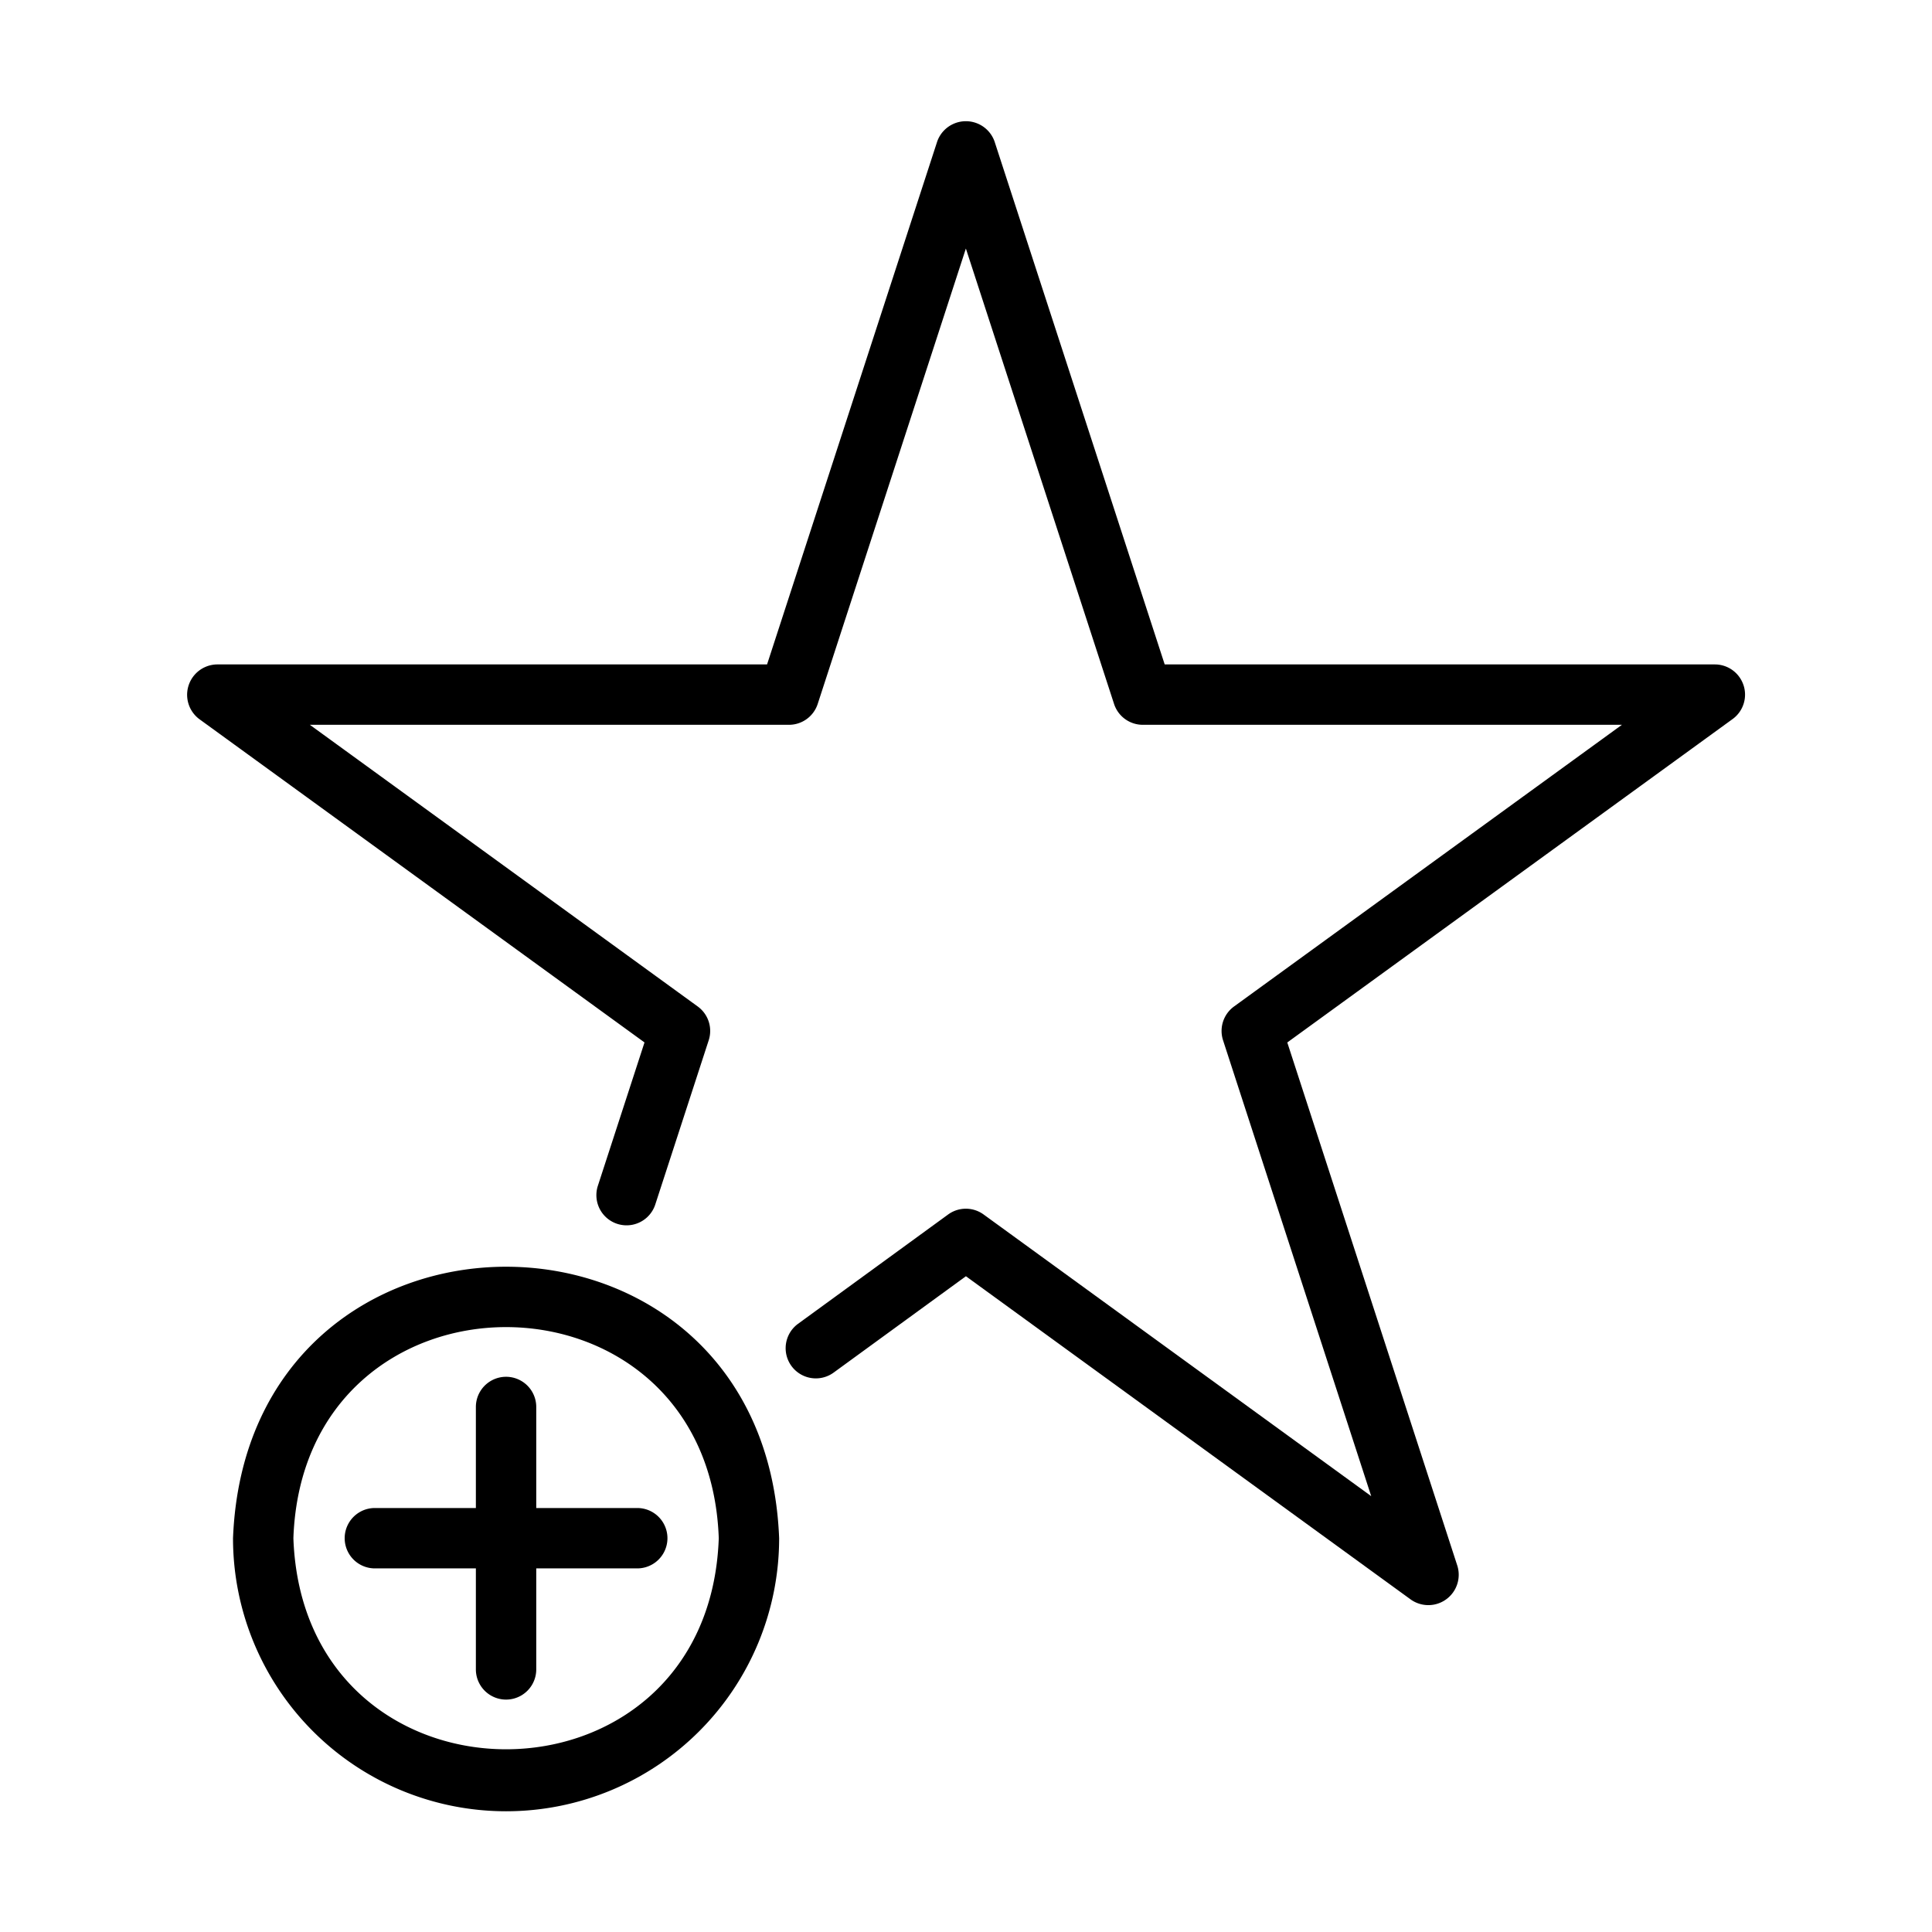<?xml version="1.0" encoding="UTF-8"?> <svg xmlns="http://www.w3.org/2000/svg" id="line" viewBox="0 0 64 64"><path d="m57.757 22.701a1 1 0 0 0 -.951-.691h-18.224l-5.635-17.319a1.007 1.007 0 0 0 -1.902 0l-5.635 17.319h-18.224a1.006 1.006 0 0 0 -.587 1.809l14.751 10.713-1.545 4.749a1 1 0 0 0 1.902.619l1.77-5.44a1.001 1.001 0 0 0 -.364-1.119l-12.849-9.331h15.872a1.001 1.001 0 0 0 .951-.69l4.909-15.087 4.909 15.087a1.001 1.001 0 0 0 .951.69h15.872l-12.849 9.331a1.001 1.001 0 0 0 -.364 1.119l4.908 15.102-12.839-9.33a.998.998 0 0 0 -1.177 0l-4.97 3.62a1 1 0 0 0 1.178 1.617l4.382-3.192 14.742 10.713a1.006 1.006 0 0 0 1.539-1.118l-5.635-17.339 14.751-10.713a1 1 0 0 0 .364-1.118z"></path><path d="m17.764 49.955v-3.347a1 1 0 0 0 -2 0v3.347h-3.346a1 1 0 0 0 -0 2h3.346v3.346a1 1 0 0 0 2 0v-3.346h3.346a1 1 0 0 0 0-2z"></path><path d="m7.719 50.955a9.045 9.045 0 0 0 18.091 0c-.472-11.989-17.617-11.992-18.091-0zm2 0c.332-9.326 13.761-9.322 14.091 0-.329 9.322-13.76 9.324-14.091 0z"></path></svg> 